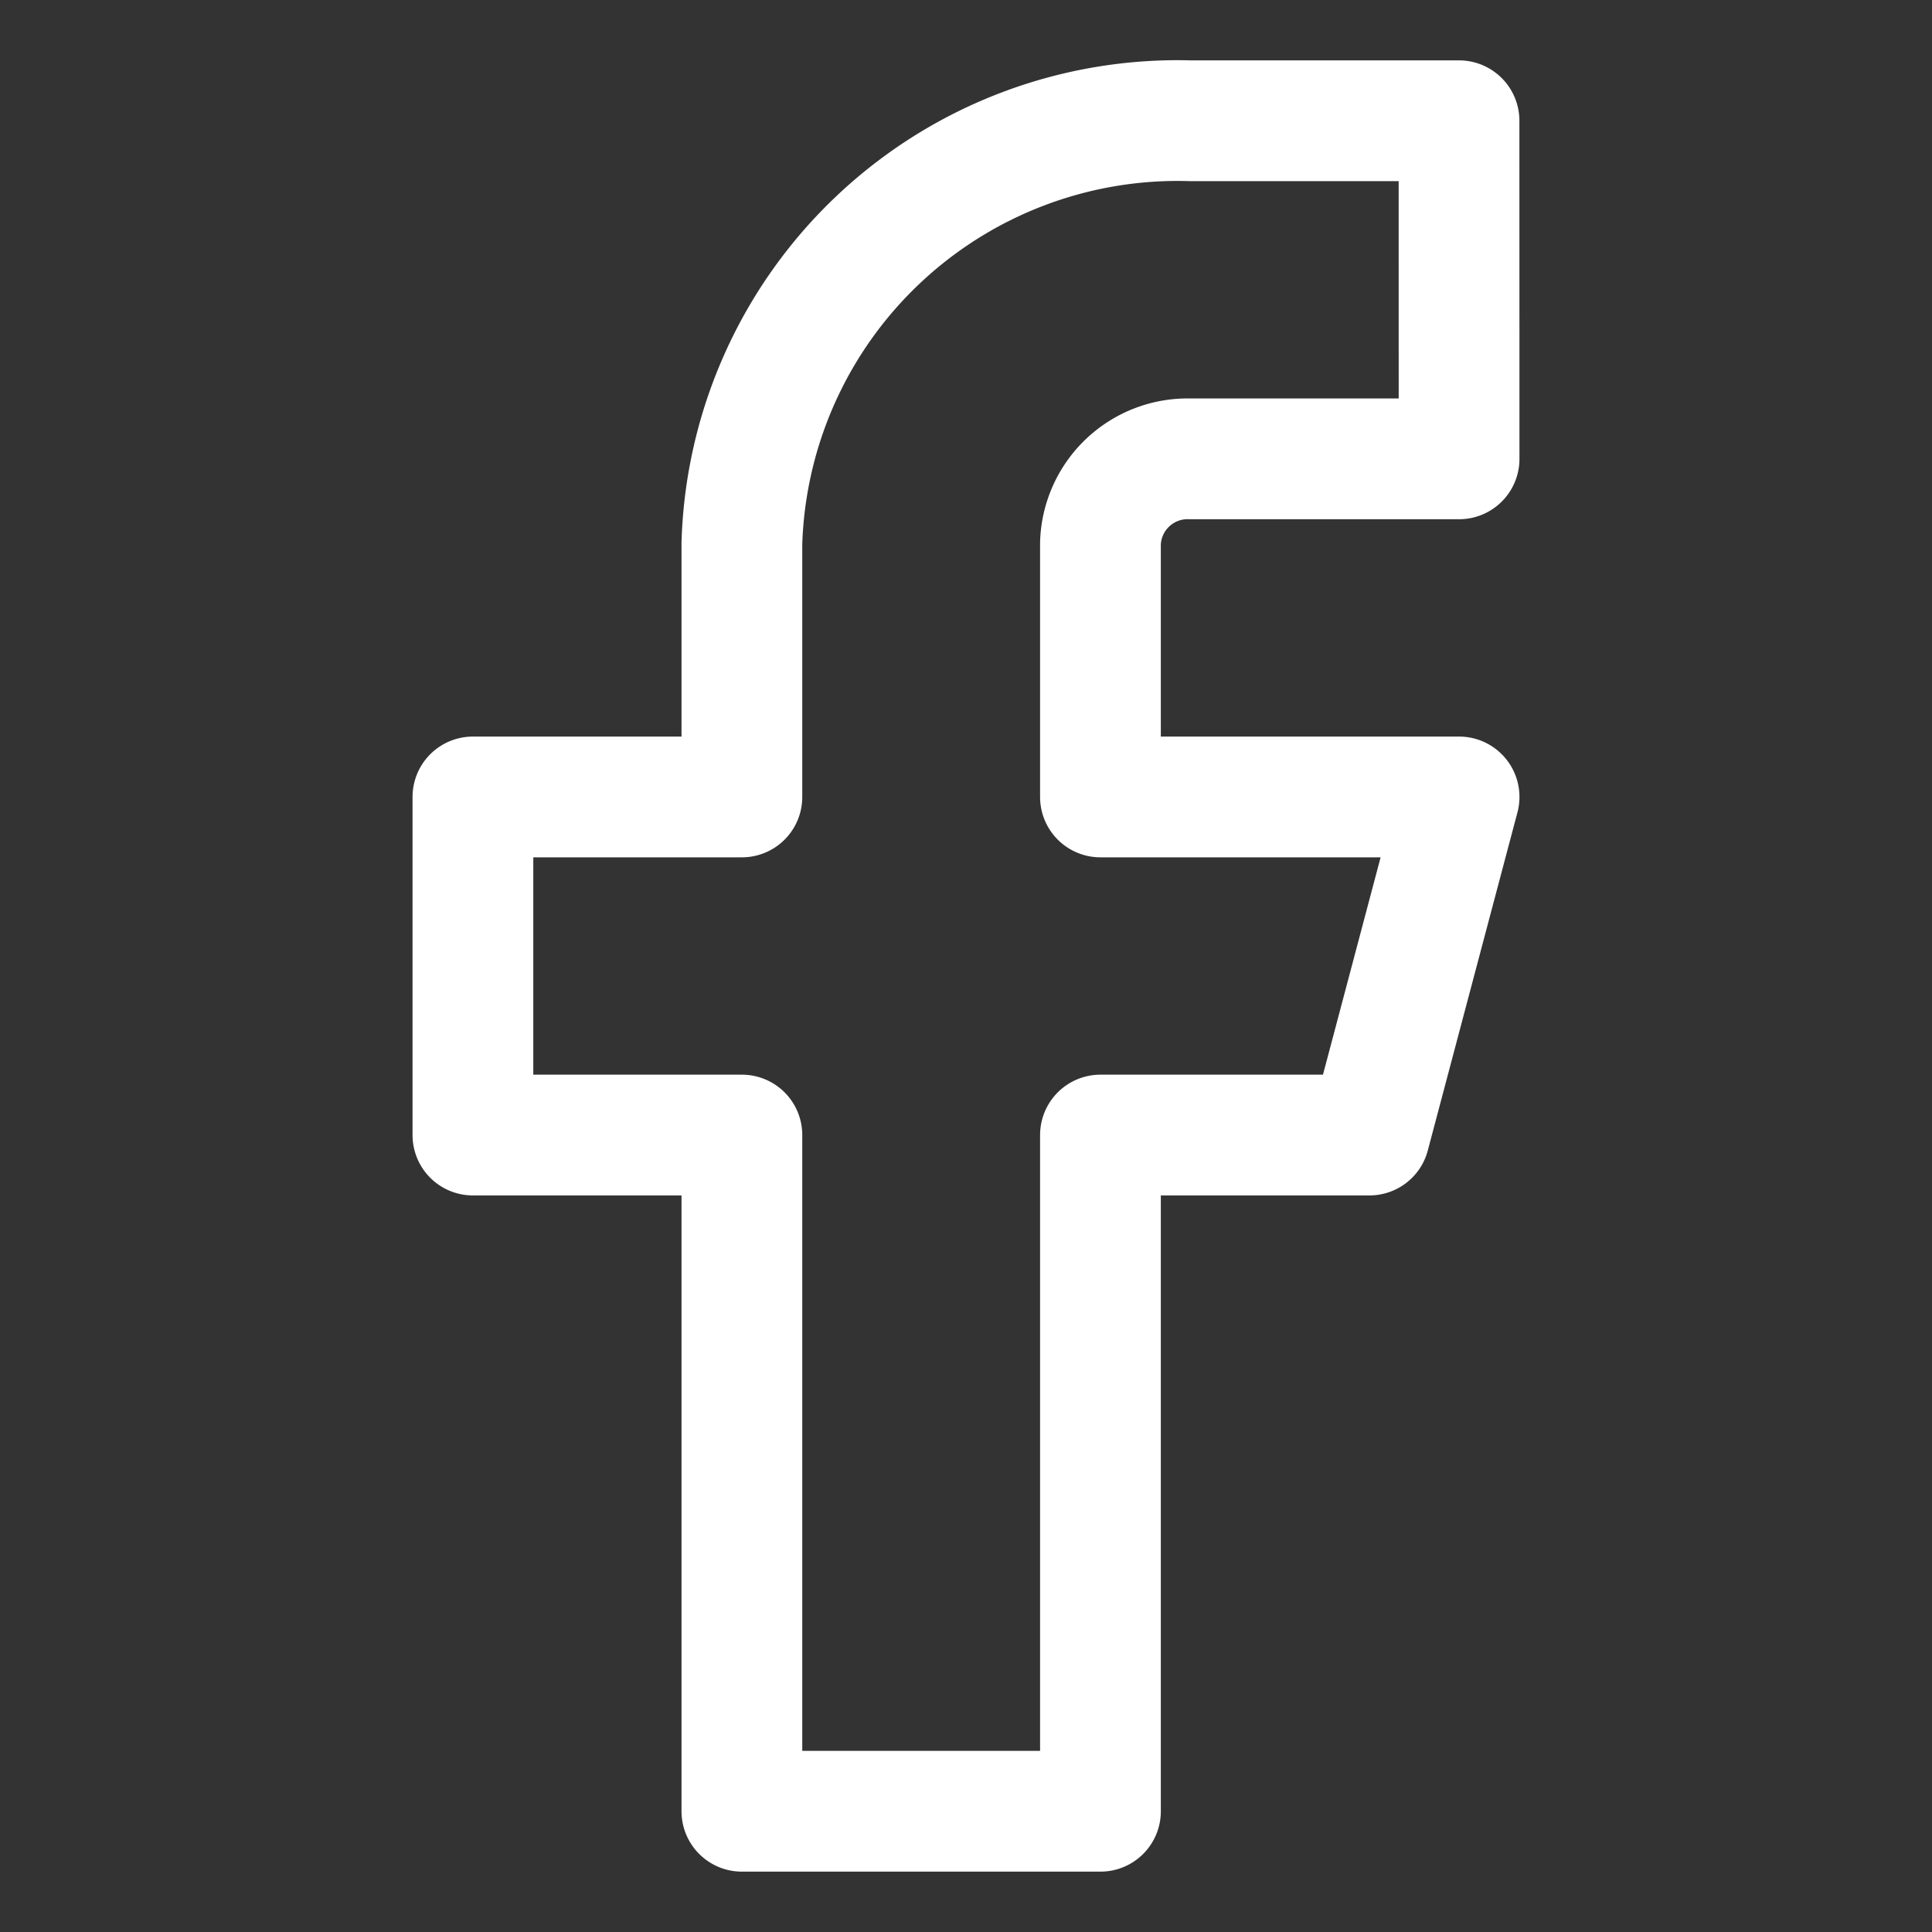 <svg id="facebook" xmlns="http://www.w3.org/2000/svg" width="32" height="32" viewBox="0 0 32 32">
  <rect x="0" y="0" width="32" height="32" fill="#333333" stroke="none"/>
  <rect id="Rectangle_1415" data-name="Rectangle 1415" width="32" height="32" fill="none"/>
  <path id="Icon_feather-facebook" data-name="Icon feather-facebook" d="M26.833,3H22.379a7.221,7.221,0,0,0-7.424,7v4.2H10.5v5.6h4.455V31h5.939V19.8h4.455l1.485-5.6H20.894V10a1.444,1.444,0,0,1,1.485-1.4h4.455Z" transform="translate(-2.667 -1)" fill="none" stroke="#fff" stroke-linecap="round" stroke-linejoin="round" stroke-width="2"/>
</svg>
